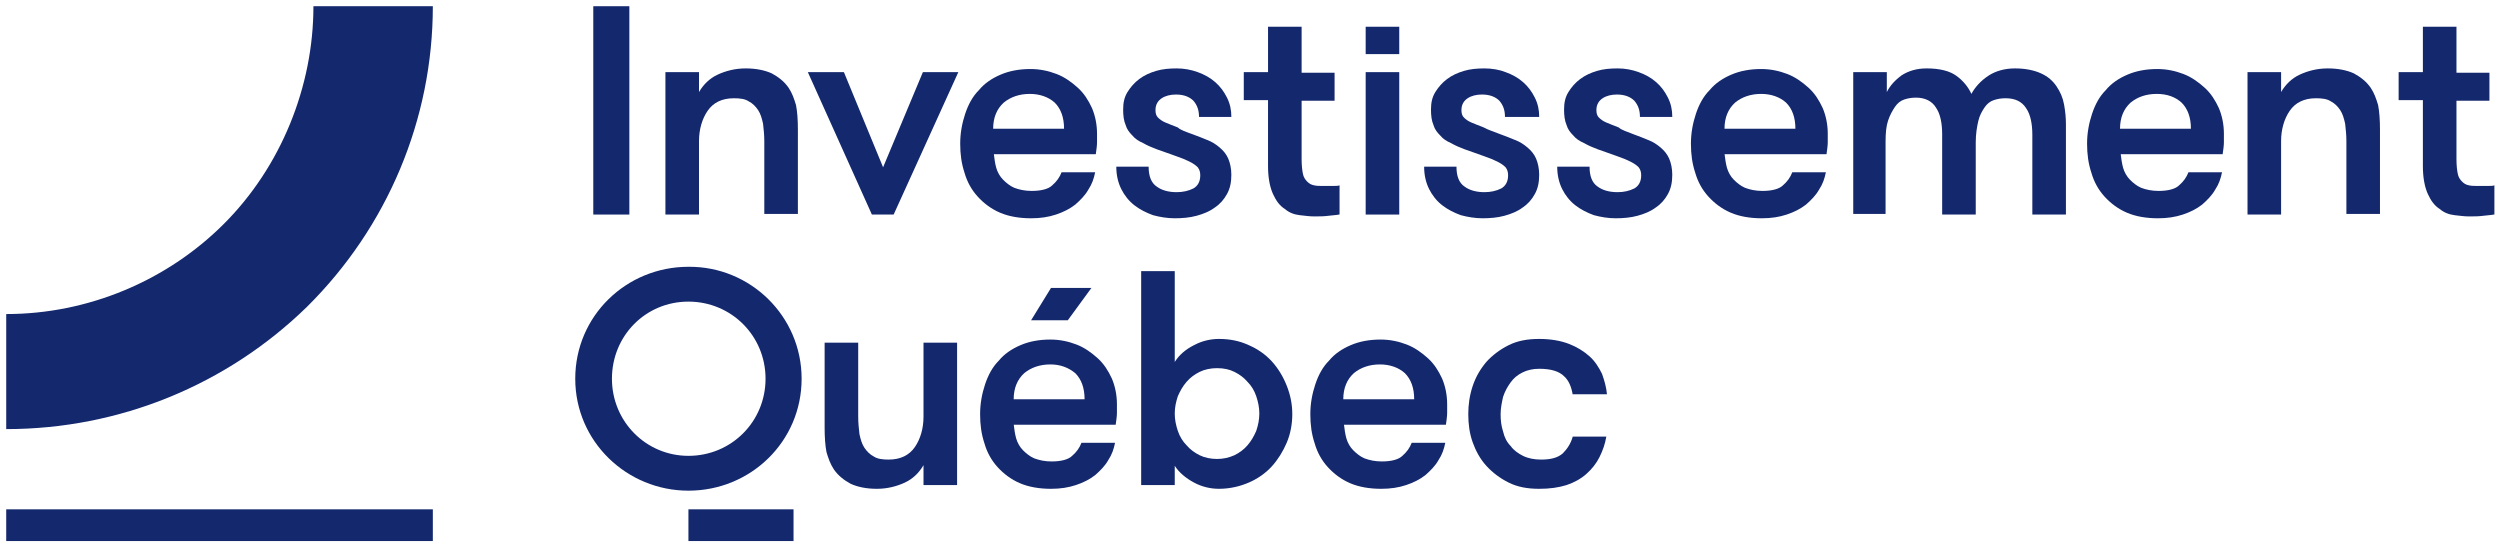 <?xml version="1.0" encoding="utf-8"?>
<!-- Generator: Adobe Illustrator 28.6.0, SVG Export Plug-In . SVG Version: 9.03 Build 54939)  -->
<svg version="1.0" xmlns="http://www.w3.org/2000/svg" xmlns:xlink="http://www.w3.org/1999/xlink" x="0px" y="0px"
	 viewBox="0 0 402 88" style="enable-background:new 0 0 402 88;" xml:space="preserve">
<style type="text/css">
	.st0{fill:#14286E;}
	.st1{opacity:0.2;fill:none;}
	.st2{fill:none;}
</style>
<g id="Logo">
	<g>
		<g>
			<rect x="1" y="81.9" class="st0" width="68.6" height="5.1"/>
		</g>
		<g>
			<rect x="95.4" y="1" class="st0" width="5.8" height="33.5"/>
			<path class="st0" d="M107,11.6h5.4v3.2c0.7-1.2,1.7-2.2,3-2.8c1.3-0.6,2.8-1,4.5-1c1.7,0,3.1,0.3,4.2,0.8c1.1,0.6,2,1.3,2.7,2.3
				c0.6,0.9,0.9,1.8,1.2,2.8c0.2,1,0.3,2.4,0.3,3.9v13.6h-5.4V22.7c0-1-0.1-1.9-0.2-2.8c-0.2-0.9-0.4-1.6-0.8-2.2
				c-0.4-0.6-0.9-1.1-1.5-1.4c-0.6-0.4-1.4-0.5-2.4-0.5c-1.9,0-3.3,0.7-4.2,2c-0.9,1.3-1.4,3-1.4,4.9v11.8H107V11.6z"/>
			<polygon class="st0" points="135.7,11.6 142,26.9 148.4,11.6 154.1,11.6 143.7,34.5 140.2,34.5 129.9,11.6 			"/>
			<path class="st0" d="M159.8,24.7c0.1,0.8,0.2,1.6,0.4,2.3c0.2,0.7,0.6,1.4,1.1,1.9c0.5,0.5,1.1,1,1.8,1.3
				c0.8,0.3,1.7,0.5,2.8,0.5c1.5,0,2.7-0.3,3.3-0.9c0.7-0.6,1.2-1.3,1.5-2.1h5.4c-0.2,1-0.5,1.9-1.1,2.8c-0.5,0.9-1.3,1.7-2.1,2.4
				c-0.9,0.7-1.9,1.2-3.1,1.6c-1.2,0.4-2.5,0.6-4,0.6c-1.9,0-3.6-0.3-5-0.9c-1.4-0.6-2.6-1.5-3.6-2.6c-1-1.1-1.7-2.4-2.1-3.8
				c-0.5-1.5-0.7-3-0.7-4.7c0-1.7,0.3-3.3,0.8-4.8c0.5-1.5,1.2-2.8,2.2-3.8c0.9-1.1,2.1-1.9,3.5-2.5c1.4-0.6,3-0.9,4.8-0.9
				c1.5,0,2.9,0.3,4.2,0.8c1.3,0.5,2.4,1.3,3.4,2.2c1,0.9,1.7,2,2.3,3.3c0.5,1.2,0.8,2.6,0.8,4.1c0,0.4,0,0.9,0,1.4
				c0,0.5-0.1,1.2-0.2,1.9H159.8z M165.6,15.1c-1.7,0-3.1,0.5-4.2,1.4c-1.1,1-1.7,2.4-1.7,4.2h11.4c0-1.8-0.5-3.2-1.5-4.2
				C168.6,15.6,167.2,15.1,165.6,15.1"/>
			<path class="st0" d="M191.8,21.6c0.8,0.3,1.6,0.6,2.3,0.9c0.8,0.3,1.4,0.7,2,1.2c0.6,0.5,1.1,1.1,1.4,1.8
				c0.3,0.7,0.5,1.6,0.5,2.6c0,1.2-0.2,2.2-0.7,3.1c-0.5,0.9-1.1,1.6-2,2.2c-0.8,0.6-1.8,1-2.9,1.3c-1.1,0.3-2.3,0.4-3.5,0.4
				c-1.2,0-2.4-0.2-3.5-0.5c-1.1-0.4-2.1-0.9-3-1.6c-0.9-0.7-1.6-1.6-2.1-2.6c-0.5-1-0.8-2.2-0.8-3.6h5.2c0,1.5,0.4,2.6,1.3,3.2
				c0.8,0.6,1.9,0.9,3.2,0.9c1,0,1.9-0.2,2.7-0.6c0.7-0.4,1.1-1.1,1.1-2.1c0-0.5-0.1-0.9-0.4-1.3c-0.3-0.3-0.7-0.6-1.3-0.9
				c-0.6-0.3-1.3-0.6-2.2-0.9c-0.9-0.3-1.9-0.7-3.1-1.1c-0.8-0.3-1.5-0.6-2.2-1c-0.7-0.3-1.3-0.7-1.7-1.2c-0.5-0.5-0.9-1-1.1-1.7
				c-0.3-0.7-0.4-1.5-0.4-2.5c0-1.1,0.2-2,0.7-2.8c0.5-0.8,1.1-1.5,1.9-2.1c0.8-0.6,1.7-1,2.7-1.3c1-0.3,2.1-0.4,3.3-0.4
				c1.2,0,2.3,0.2,3.4,0.6c1.1,0.4,2,0.9,2.8,1.6c0.8,0.7,1.4,1.5,1.9,2.5c0.5,1,0.7,2,0.7,3.1h-5.2c0-1.1-0.3-1.9-0.9-2.6
				c-0.6-0.6-1.5-1-2.8-1c-0.9,0-1.7,0.2-2.3,0.6c-0.6,0.4-1,1-1,1.9c0,0.5,0.1,0.9,0.4,1.2c0.3,0.3,0.7,0.6,1.2,0.8
				c0.5,0.2,1.2,0.5,2,0.8C189.8,20.9,190.7,21.2,191.8,21.6"/>
			<path class="st0" d="M215.3,34.5c-0.4,0.1-1,0.1-1.7,0.2c-0.7,0.1-1.5,0.1-2.3,0.1c-0.7,0-1.4-0.1-2.3-0.2
				c-0.9-0.1-1.7-0.4-2.4-1c-0.8-0.5-1.4-1.3-1.9-2.4c-0.5-1.1-0.8-2.6-0.8-4.5V16.1H200v-4.5h3.9V4.3h5.4v7.4h5.3v4.5h-5.3v9.4
				c0,1,0.1,1.8,0.2,2.3c0.1,0.6,0.4,1,0.7,1.3c0.3,0.3,0.6,0.5,1.1,0.6c0.4,0.1,0.9,0.1,1.4,0.1h1.5c0.6,0,1,0,1.2-0.1V34.5z"/>
			<path class="st0" d="M241.3,21.6c0.8,0.3,1.6,0.6,2.3,0.9c0.8,0.3,1.4,0.7,2,1.2c0.6,0.5,1.1,1.1,1.4,1.8
				c0.3,0.7,0.5,1.6,0.5,2.6c0,1.2-0.2,2.2-0.7,3.1c-0.5,0.9-1.1,1.6-2,2.2c-0.8,0.6-1.8,1-2.9,1.3c-1.1,0.3-2.3,0.4-3.5,0.4
				c-1.2,0-2.4-0.2-3.5-0.5c-1.1-0.4-2.1-0.9-3-1.6c-0.9-0.7-1.6-1.6-2.1-2.6c-0.5-1-0.8-2.2-0.8-3.6h5.2c0,1.5,0.4,2.6,1.3,3.2
				c0.8,0.6,1.9,0.9,3.2,0.9c1,0,1.9-0.2,2.7-0.6c0.7-0.4,1.1-1.1,1.1-2.1c0-0.5-0.1-0.9-0.4-1.3c-0.3-0.3-0.7-0.6-1.3-0.9
				c-0.6-0.3-1.3-0.6-2.2-0.9c-0.9-0.3-1.9-0.7-3.1-1.1c-0.8-0.3-1.5-0.6-2.2-1c-0.7-0.3-1.3-0.7-1.7-1.2c-0.5-0.5-0.9-1-1.1-1.7
				c-0.3-0.7-0.4-1.5-0.4-2.5c0-1.1,0.2-2,0.7-2.8c0.5-0.8,1.1-1.5,1.9-2.1c0.8-0.6,1.7-1,2.7-1.3c1-0.3,2.1-0.4,3.3-0.4
				c1.2,0,2.4,0.2,3.4,0.6c1.1,0.4,2,0.9,2.8,1.6c0.8,0.7,1.4,1.5,1.9,2.5c0.5,1,0.7,2,0.7,3.1H242c0-1.1-0.3-1.9-0.9-2.6
				c-0.6-0.6-1.5-1-2.8-1c-0.9,0-1.7,0.2-2.3,0.6c-0.6,0.4-1,1-1,1.9c0,0.5,0.1,0.9,0.4,1.2c0.3,0.3,0.7,0.6,1.2,0.8
				c0.5,0.2,1.2,0.5,2,0.8C239.3,20.9,240.3,21.2,241.3,21.6"/>
			<path class="st0" d="M262.7,21.6c0.8,0.3,1.6,0.6,2.3,0.9c0.8,0.3,1.4,0.7,2,1.2c0.6,0.5,1.1,1.1,1.4,1.8
				c0.3,0.7,0.5,1.6,0.5,2.6c0,1.2-0.2,2.2-0.7,3.1c-0.5,0.9-1.1,1.6-2,2.2c-0.8,0.6-1.8,1-2.9,1.3c-1.1,0.3-2.3,0.4-3.5,0.4
				c-1.2,0-2.4-0.2-3.5-0.5c-1.1-0.4-2.1-0.9-3-1.6c-0.9-0.7-1.6-1.6-2.1-2.6c-0.5-1-0.8-2.2-0.8-3.6h5.2c0,1.5,0.4,2.6,1.3,3.2
				c0.8,0.6,1.9,0.9,3.2,0.9c1,0,1.9-0.2,2.7-0.6c0.7-0.4,1.1-1.1,1.1-2.1c0-0.5-0.1-0.9-0.4-1.3c-0.3-0.3-0.7-0.6-1.3-0.9
				c-0.6-0.3-1.3-0.6-2.2-0.9c-0.9-0.3-1.9-0.7-3.1-1.1c-0.8-0.3-1.5-0.6-2.2-1c-0.7-0.3-1.3-0.7-1.7-1.2c-0.5-0.5-0.9-1-1.1-1.7
				c-0.3-0.7-0.4-1.5-0.4-2.5c0-1.1,0.2-2,0.7-2.8c0.5-0.8,1.1-1.5,1.9-2.1c0.8-0.6,1.7-1,2.7-1.3c1-0.3,2.1-0.4,3.3-0.4
				c1.2,0,2.3,0.2,3.4,0.6c1.1,0.4,2,0.9,2.8,1.6c0.8,0.7,1.4,1.5,1.9,2.5c0.5,1,0.7,2,0.7,3.1h-5.2c0-1.1-0.3-1.9-0.9-2.6
				c-0.6-0.6-1.5-1-2.8-1c-0.9,0-1.7,0.2-2.3,0.6c-0.6,0.4-1,1-1,1.9c0,0.5,0.1,0.9,0.4,1.2c0.3,0.3,0.7,0.6,1.2,0.8
				c0.5,0.2,1.2,0.5,2,0.8C260.7,20.9,261.7,21.2,262.7,21.6"/>
			<path class="st0" d="M277.3,24.7c0.1,0.8,0.2,1.6,0.4,2.3c0.2,0.7,0.6,1.4,1.1,1.9c0.5,0.5,1.1,1,1.8,1.3
				c0.8,0.3,1.7,0.5,2.8,0.5c1.5,0,2.7-0.3,3.3-0.9c0.7-0.6,1.2-1.3,1.5-2.1h5.4c-0.2,1-0.5,1.9-1.1,2.8c-0.5,0.9-1.3,1.7-2.1,2.4
				c-0.9,0.7-1.9,1.2-3.1,1.6c-1.2,0.4-2.5,0.6-4,0.6c-1.9,0-3.6-0.3-5-0.9c-1.4-0.6-2.6-1.5-3.6-2.6c-1-1.1-1.7-2.4-2.1-3.8
				c-0.5-1.5-0.7-3-0.7-4.7c0-1.7,0.3-3.3,0.8-4.8c0.5-1.5,1.2-2.8,2.2-3.8c0.9-1.1,2.1-1.9,3.5-2.5c1.4-0.6,3-0.9,4.8-0.9
				c1.5,0,2.9,0.3,4.2,0.8c1.3,0.5,2.4,1.3,3.4,2.2c1,0.9,1.7,2,2.3,3.3c0.5,1.2,0.8,2.6,0.8,4.1c0,0.4,0,0.9,0,1.4
				c0,0.5-0.1,1.2-0.2,1.9H277.3z M283.2,15.1c-1.7,0-3.1,0.5-4.2,1.4c-1.1,1-1.7,2.4-1.7,4.2h11.4c0-1.8-0.5-3.2-1.5-4.2
				C286.2,15.6,284.8,15.1,283.2,15.1"/>
			<path class="st0" d="M326.8,34.5V21.7c0-1.8-0.3-3.3-1-4.3c-0.7-1.1-1.8-1.6-3.3-1.6c-0.7,0-1.3,0.1-1.9,0.3
				c-0.6,0.2-1.1,0.6-1.5,1.2c-0.4,0.6-0.8,1.3-1,2.2c-0.2,0.9-0.4,2-0.4,3.4v11.6h-5.4V21.6c0-1.8-0.3-3.3-1-4.3
				c-0.6-1-1.7-1.6-3.2-1.6c-0.7,0-1.3,0.1-1.9,0.3c-0.6,0.2-1.1,0.6-1.5,1.2c-0.4,0.6-0.8,1.3-1.1,2.2c-0.3,0.9-0.4,2-0.4,3.4v11.6
				H298V11.6h5.4v3.2c0.5-1,1.3-1.9,2.4-2.7c1.1-0.7,2.4-1.1,4-1.1c2.1,0,3.7,0.4,4.8,1.2c1.1,0.8,1.9,1.8,2.4,2.9
				c0.6-1.1,1.5-2.1,2.7-2.9c1.2-0.8,2.7-1.2,4.3-1.2c1.7,0,3.1,0.3,4.2,0.8c1.1,0.5,1.9,1.2,2.5,2.1c0.6,0.9,1,1.8,1.2,2.9
				c0.2,1.1,0.3,2.1,0.3,3.2v14.5H326.8z"/>
			<path class="st0" d="M341,24.7c0.1,0.8,0.2,1.6,0.4,2.3c0.2,0.7,0.6,1.4,1.1,1.9c0.5,0.5,1.1,1,1.8,1.3c0.8,0.3,1.7,0.5,2.8,0.5
				c1.5,0,2.7-0.3,3.3-0.9c0.7-0.6,1.2-1.3,1.5-2.1h5.4c-0.2,1-0.5,1.9-1.1,2.8c-0.5,0.9-1.3,1.7-2.1,2.4c-0.9,0.7-1.9,1.2-3.1,1.6
				c-1.2,0.4-2.5,0.6-4,0.6c-1.9,0-3.6-0.3-5-0.9c-1.4-0.6-2.6-1.5-3.6-2.6c-1-1.1-1.7-2.4-2.1-3.8c-0.5-1.5-0.7-3-0.7-4.7
				c0-1.7,0.3-3.3,0.8-4.8c0.5-1.5,1.2-2.8,2.2-3.8c0.9-1.1,2.1-1.9,3.5-2.5c1.4-0.6,3-0.9,4.8-0.9c1.5,0,2.9,0.3,4.2,0.8
				c1.3,0.5,2.4,1.3,3.4,2.2c1,0.9,1.7,2,2.3,3.3c0.5,1.2,0.8,2.6,0.8,4.1c0,0.4,0,0.9,0,1.4c0,0.5-0.1,1.2-0.2,1.9H341z
				 M346.8,15.1c-1.7,0-3.1,0.5-4.2,1.4c-1.1,1-1.7,2.4-1.7,4.2h11.4c0-1.8-0.5-3.2-1.5-4.2C349.8,15.6,348.5,15.1,346.8,15.1"/>
			<path class="st0" d="M361.4,11.6h5.4v3.2c0.7-1.2,1.7-2.2,3-2.8c1.3-0.6,2.8-1,4.5-1c1.7,0,3.1,0.3,4.2,0.8
				c1.1,0.6,2,1.3,2.7,2.3c0.6,0.9,0.9,1.8,1.2,2.8c0.2,1,0.3,2.4,0.3,3.9v13.6h-5.4V22.7c0-1-0.1-1.9-0.2-2.8
				c-0.2-0.9-0.4-1.6-0.8-2.2c-0.4-0.6-0.9-1.1-1.5-1.4c-0.6-0.4-1.4-0.5-2.4-0.5c-1.9,0-3.3,0.7-4.2,2c-0.9,1.3-1.4,3-1.4,4.9v11.8
				h-5.4V11.6z"/>
			<path class="st0" d="M401,34.5c-0.4,0.1-1,0.1-1.7,0.2c-0.7,0.1-1.5,0.1-2.3,0.1c-0.7,0-1.4-0.1-2.3-0.2c-0.9-0.1-1.7-0.4-2.4-1
				c-0.8-0.5-1.4-1.3-1.9-2.4c-0.5-1.1-0.8-2.6-0.8-4.5V16.1h-3.9v-4.5h3.9V4.3h5.4v7.4h5.3v4.5H395v9.4c0,1,0.1,1.8,0.2,2.3
				c0.1,0.6,0.4,1,0.7,1.3c0.3,0.3,0.6,0.5,1.1,0.6c0.4,0.1,0.9,0.1,1.4,0.1h1.5c0.6,0,1,0,1.2-0.1V34.5z"/>
			<path class="st0" d="M153.9,55.1V78h-5.4v-3.2c-0.7,1.2-1.7,2.2-3,2.8c-1.3,0.6-2.8,1-4.5,1c-1.7,0-3.1-0.3-4.2-0.8
				c-1.1-0.6-2-1.3-2.7-2.3c-0.6-0.9-0.9-1.8-1.2-2.8c-0.2-1-0.3-2.4-0.3-3.9V55.1h5.4V67c0,1,0.1,1.9,0.2,2.8
				c0.2,0.9,0.4,1.6,0.8,2.2c0.4,0.6,0.9,1.1,1.5,1.4c0.6,0.4,1.4,0.5,2.4,0.5c1.9,0,3.3-0.7,4.2-2c0.9-1.3,1.4-3,1.4-4.9V55.1
				H153.9z"/>
			<path class="st0" d="M163,68.2c0.1,0.8,0.2,1.6,0.4,2.3c0.2,0.7,0.6,1.4,1.1,1.9c0.5,0.5,1.1,1,1.8,1.3c0.8,0.3,1.7,0.5,2.8,0.5
				c1.5,0,2.7-0.3,3.3-0.9c0.7-0.6,1.2-1.3,1.5-2.1h5.4c-0.2,1-0.5,1.9-1.1,2.8c-0.5,0.9-1.3,1.7-2.1,2.4c-0.9,0.7-1.9,1.2-3.1,1.6
				c-1.2,0.4-2.5,0.6-4,0.6c-1.9,0-3.6-0.3-5-0.9c-1.4-0.6-2.6-1.5-3.6-2.6c-1-1.1-1.7-2.4-2.1-3.8c-0.5-1.5-0.7-3-0.7-4.7
				c0-1.7,0.3-3.3,0.8-4.8c0.5-1.5,1.2-2.8,2.2-3.8c0.9-1.1,2.1-1.9,3.5-2.5c1.4-0.6,3-0.9,4.8-0.9c1.5,0,2.9,0.3,4.2,0.8
				c1.3,0.5,2.4,1.3,3.4,2.2c1,0.9,1.7,2,2.3,3.3c0.5,1.2,0.8,2.6,0.8,4.1c0,0.4,0,0.9,0,1.4c0,0.5-0.1,1.2-0.2,1.9H163z
				 M168.9,58.6c-1.7,0-3.1,0.5-4.2,1.4c-1.1,1-1.7,2.4-1.7,4.2h11.4c0-1.8-0.5-3.2-1.5-4.2C171.8,59.1,170.5,58.6,168.9,58.6"/>
			<path class="st0" d="M188.9,78h-5.4V43.6h5.4v14.6c0.7-1.1,1.7-2,3.1-2.7c1.3-0.7,2.7-1,4-1c1.7,0,3.3,0.3,4.8,1
				c1.4,0.6,2.7,1.5,3.7,2.6c1,1.1,1.8,2.4,2.4,3.9c0.6,1.5,0.9,3,0.9,4.6c0,1.6-0.3,3.2-0.9,4.6c-0.6,1.4-1.4,2.7-2.4,3.8
				c-1,1.1-2.3,2-3.7,2.6c-1.4,0.6-3,1-4.8,1c-1.3,0-2.7-0.3-4-1c-1.3-0.7-2.4-1.6-3.1-2.7V78z M195.7,73.8c1,0,1.9-0.2,2.8-0.6
				c0.8-0.4,1.5-0.9,2.1-1.6c0.6-0.7,1-1.4,1.4-2.3c0.3-0.9,0.5-1.8,0.5-2.8s-0.2-1.9-0.5-2.8c-0.3-0.9-0.8-1.7-1.4-2.3
				c-0.6-0.7-1.3-1.2-2.1-1.6c-0.8-0.4-1.7-0.6-2.8-0.6c-1,0-2,0.2-2.8,0.6c-0.8,0.4-1.5,0.9-2.1,1.6c-0.6,0.7-1,1.4-1.4,2.3
				c-0.3,0.9-0.5,1.8-0.5,2.8s0.2,1.9,0.5,2.8c0.3,0.9,0.8,1.7,1.4,2.3c0.6,0.7,1.3,1.2,2.1,1.6C193.7,73.6,194.7,73.8,195.7,73.8"
				/>
			<path class="st0" d="M216.1,68.2c0.1,0.8,0.2,1.6,0.4,2.3c0.2,0.7,0.6,1.4,1.1,1.9c0.5,0.5,1.1,1,1.8,1.3
				c0.8,0.3,1.7,0.5,2.8,0.5c1.5,0,2.7-0.3,3.3-0.9c0.7-0.6,1.2-1.3,1.5-2.1h5.4c-0.2,1-0.5,1.9-1.1,2.8c-0.5,0.9-1.3,1.7-2.1,2.4
				c-0.9,0.7-1.9,1.2-3.1,1.6c-1.2,0.4-2.5,0.6-4,0.6c-1.9,0-3.6-0.3-5-0.9c-1.4-0.6-2.6-1.5-3.6-2.6c-1-1.1-1.7-2.4-2.1-3.8
				c-0.5-1.5-0.7-3-0.7-4.7c0-1.7,0.3-3.3,0.8-4.8c0.5-1.5,1.2-2.8,2.2-3.8c0.9-1.1,2.1-1.9,3.5-2.5c1.4-0.6,3-0.9,4.8-0.9
				c1.5,0,2.9,0.3,4.2,0.8c1.3,0.5,2.4,1.3,3.4,2.2c1,0.9,1.7,2,2.3,3.3c0.5,1.2,0.8,2.6,0.8,4.1c0,0.4,0,0.9,0,1.4
				c0,0.5-0.1,1.2-0.2,1.9H216.1z M221.9,58.6c-1.7,0-3.1,0.5-4.2,1.4c-1.1,1-1.7,2.4-1.7,4.2h11.4c0-1.8-0.5-3.2-1.5-4.2
				C224.9,59.1,223.5,58.6,221.9,58.6"/>
			<path class="st0" d="M252.9,63.5c-0.2-1.2-0.6-2.3-1.4-3c-0.8-0.8-2.1-1.2-4-1.2c-1,0-1.9,0.2-2.7,0.6s-1.4,0.9-1.9,1.6
				c-0.5,0.7-0.9,1.4-1.2,2.3c-0.2,0.9-0.4,1.8-0.4,2.8c0,1,0.1,1.9,0.4,2.8c0.2,0.9,0.6,1.7,1.2,2.3c0.5,0.7,1.2,1.2,2,1.6
				c0.8,0.4,1.8,0.6,2.9,0.6c1.6,0,2.7-0.3,3.5-1c0.7-0.7,1.3-1.6,1.6-2.7h5.4c-0.2,1.2-0.6,2.3-1.1,3.3c-0.5,1-1.2,1.9-2.1,2.7
				c-0.9,0.8-2,1.4-3.2,1.8c-1.3,0.4-2.7,0.6-4.4,0.6c-1.9,0-3.5-0.3-4.9-1c-1.4-0.7-2.6-1.6-3.6-2.7c-1-1.1-1.7-2.4-2.2-3.8
				c-0.5-1.4-0.7-2.9-0.7-4.5c0-1.5,0.2-3,0.7-4.5c0.5-1.5,1.2-2.7,2.2-3.9c1-1.1,2.2-2,3.6-2.7c1.4-0.7,3-1,4.9-1
				c1.9,0,3.5,0.3,4.8,0.8c1.3,0.5,2.4,1.2,3.3,2c0.9,0.8,1.5,1.8,2,2.8c0.4,1.1,0.7,2.2,0.8,3.3H252.9z"/>
			<path class="st0" d="M128.9,60.9c0,10.1-8.2,18-18.2,18c-9.9,0-18.2-7.9-18.2-18c0-10.1,8.2-18,18.2-18
				C120.6,42.8,128.9,50.8,128.9,60.9 M98.4,60.9c0,6.9,5.5,12.4,12.3,12.4c6.9,0,12.4-5.5,12.4-12.4c0-6.9-5.5-12.4-12.4-12.4
				C103.8,48.5,98.4,54,98.4,60.9"/>
			<rect x="219.6" y="11.6" class="st0" width="5.4" height="22.9"/>
			<rect x="219.6" y="4.3" class="st0" width="5.4" height="4.4"/>
			<rect x="110.7" y="81.9" class="st0" width="16.9" height="5.1"/>
			<polygon class="st0" points="169,46.3 175.5,46.3 171.7,51.5 165.8,51.5 			"/>
		</g>
		<path class="st0" d="M69.6,1c0,18.2-7.3,35.5-20.2,48.3C36.5,61.9,19.2,69,1,69V50.5c13.1,0,25.8-5.3,35-14.5
			c9.2-9.2,14.4-22.1,14.4-35H69.6z"/>
	</g>
</g>
<g id="Safety">
	<g>
		<path class="st1" d="M307.1-201.1c0,20.8-17,37.2-37.5,37.2c-20.5,0-37.5-16.4-37.5-37.2c0-20.8,17-37.2,37.5-37.2
			C290.1-238.3,307.1-221.9,307.1-201.1 M244.2-201.1c0,14.2,11.3,25.5,25.4,25.5c14.2,0,25.5-11.4,25.5-25.5
			c0-14.2-11.4-25.5-25.5-25.5C255.4-226.6,244.2-215.3,244.2-201.1"/>
		<path class="st1" d="M216.5,50.8c0,20.8-17,37.2-37.5,37.2c-20.5,0-37.5-16.4-37.5-37.2c0-20.8,17-37.2,37.5-37.2
			C199.5,13.6,216.5,30,216.5,50.8 M153.6,50.8c0,14.2,11.3,25.5,25.4,25.5c14.2,0,25.5-11.4,25.5-25.5c0-14.2-11.4-25.5-25.5-25.5
			C164.8,25.3,153.6,36.6,153.6,50.8"/>
		<path class="st1" d="M75-20.9c0,20.8-17,37.2-37.5,37.2C17,16.3,0-0.1,0-20.9c0-20.8,17-37.2,37.5-37.2C58-58.1,75-41.7,75-20.9
			 M12.1-20.9c0,14.2,11.3,25.5,25.4,25.5C51.7,4.6,63-6.8,63-20.9c0-14.2-11.4-25.5-25.5-25.5C23.3-46.4,12.1-35.1,12.1-20.9"/>
		<path class="st1" d="M974.9-96.9c0,20.8-17,37.2-37.5,37.2c-20.5,0-37.5-16.4-37.5-37.2c0-20.8,17-37.2,37.5-37.2
			C957.9-134,974.9-117.7,974.9-96.9 M912-96.8c0,14.2,11.3,25.5,25.4,25.5c14.2,0,25.5-11.4,25.5-25.5c0-14.2-11.4-25.5-25.5-25.5
			C923.2-122.4,912-111,912-96.8"/>
	</g>
	<rect y="-238.3" class="st2" width="974.9" height="326.3"/>
</g>
</svg>
